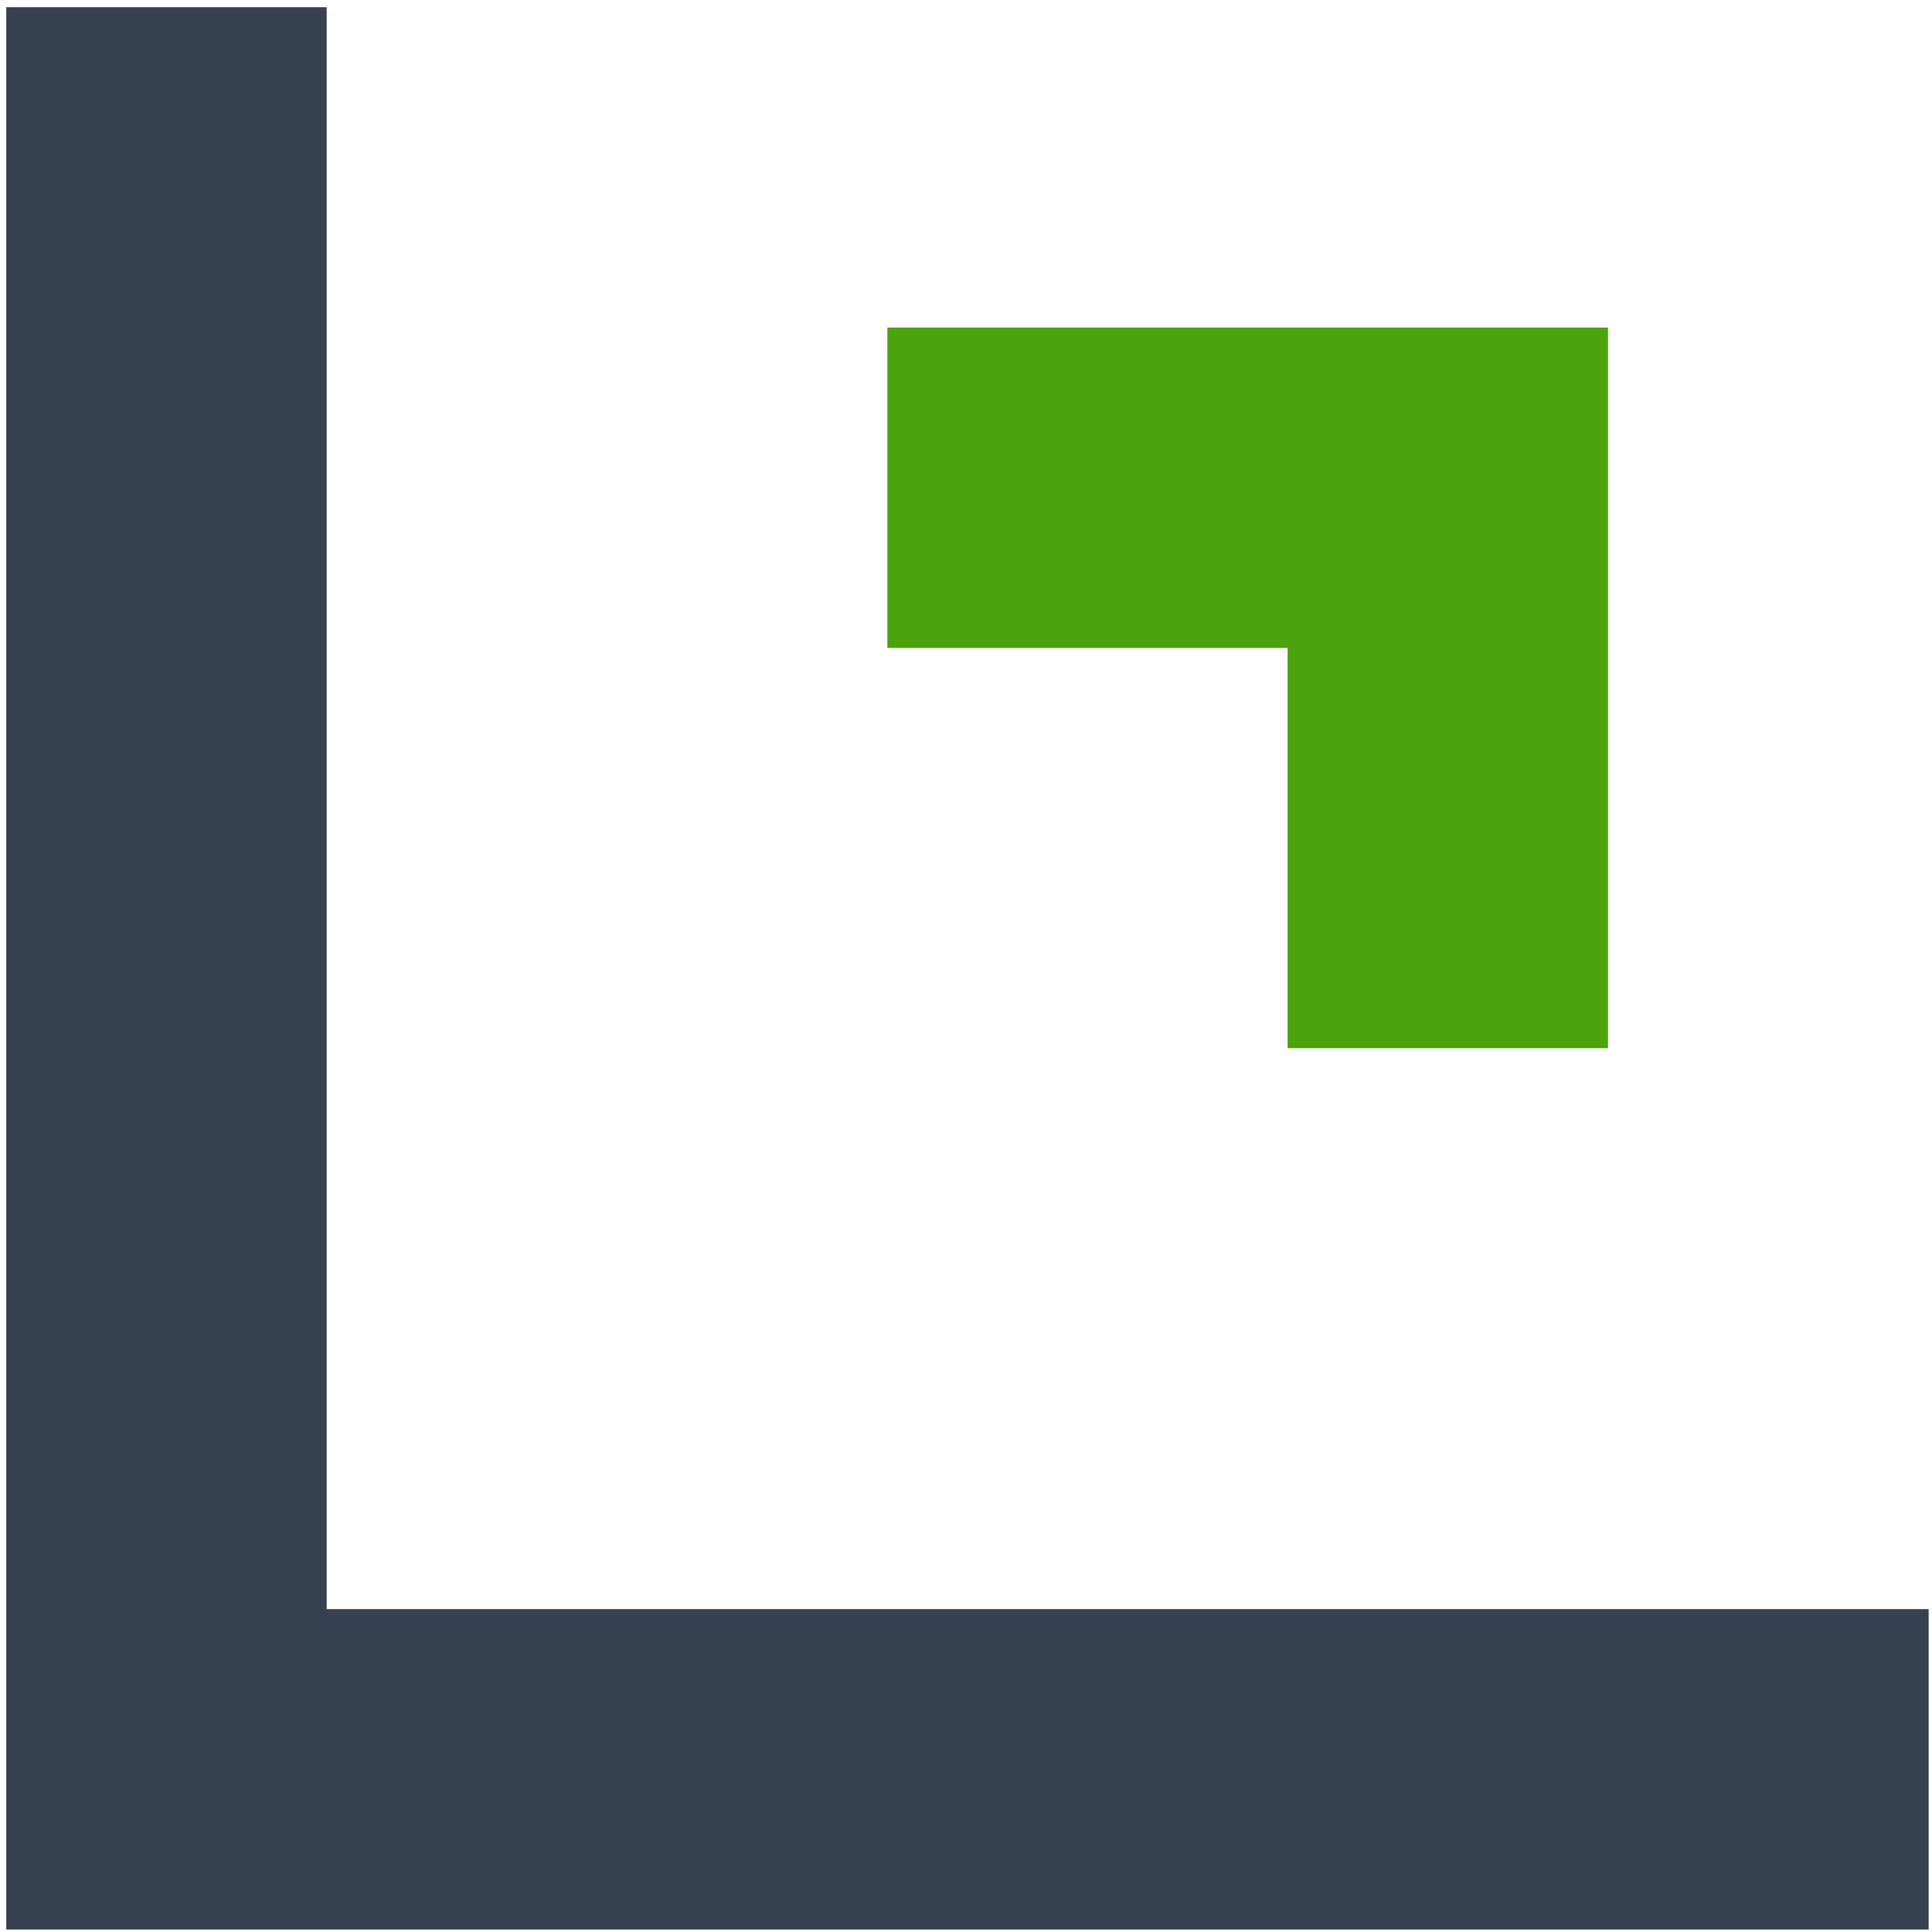 <svg width="201" height="201" viewBox="0 0 201 201" fill="none" xmlns="http://www.w3.org/2000/svg">
<g clip-path="url(#clip0_146_6382)">
<path fill-rule="evenodd" clip-rule="evenodd" d="M167.289 34.077H167.29L167.29 109.048H133.957V67.41L92.318 67.41V34.077L133.957 34.077H167.289Z" fill="#4CA30D"/>
<path fill-rule="evenodd" clip-rule="evenodd" d="M33.986 0.744H0.652V167.411V200.744V200.744H200.652V167.411L33.986 167.411V0.744Z" fill="#364152"/>
</g>
<defs>
<clipPath id="clip0_146_6382">
<rect width="200" height="200" fill="white" transform="translate(0.652 0.744)"/>
</clipPath>
</defs>
</svg>
